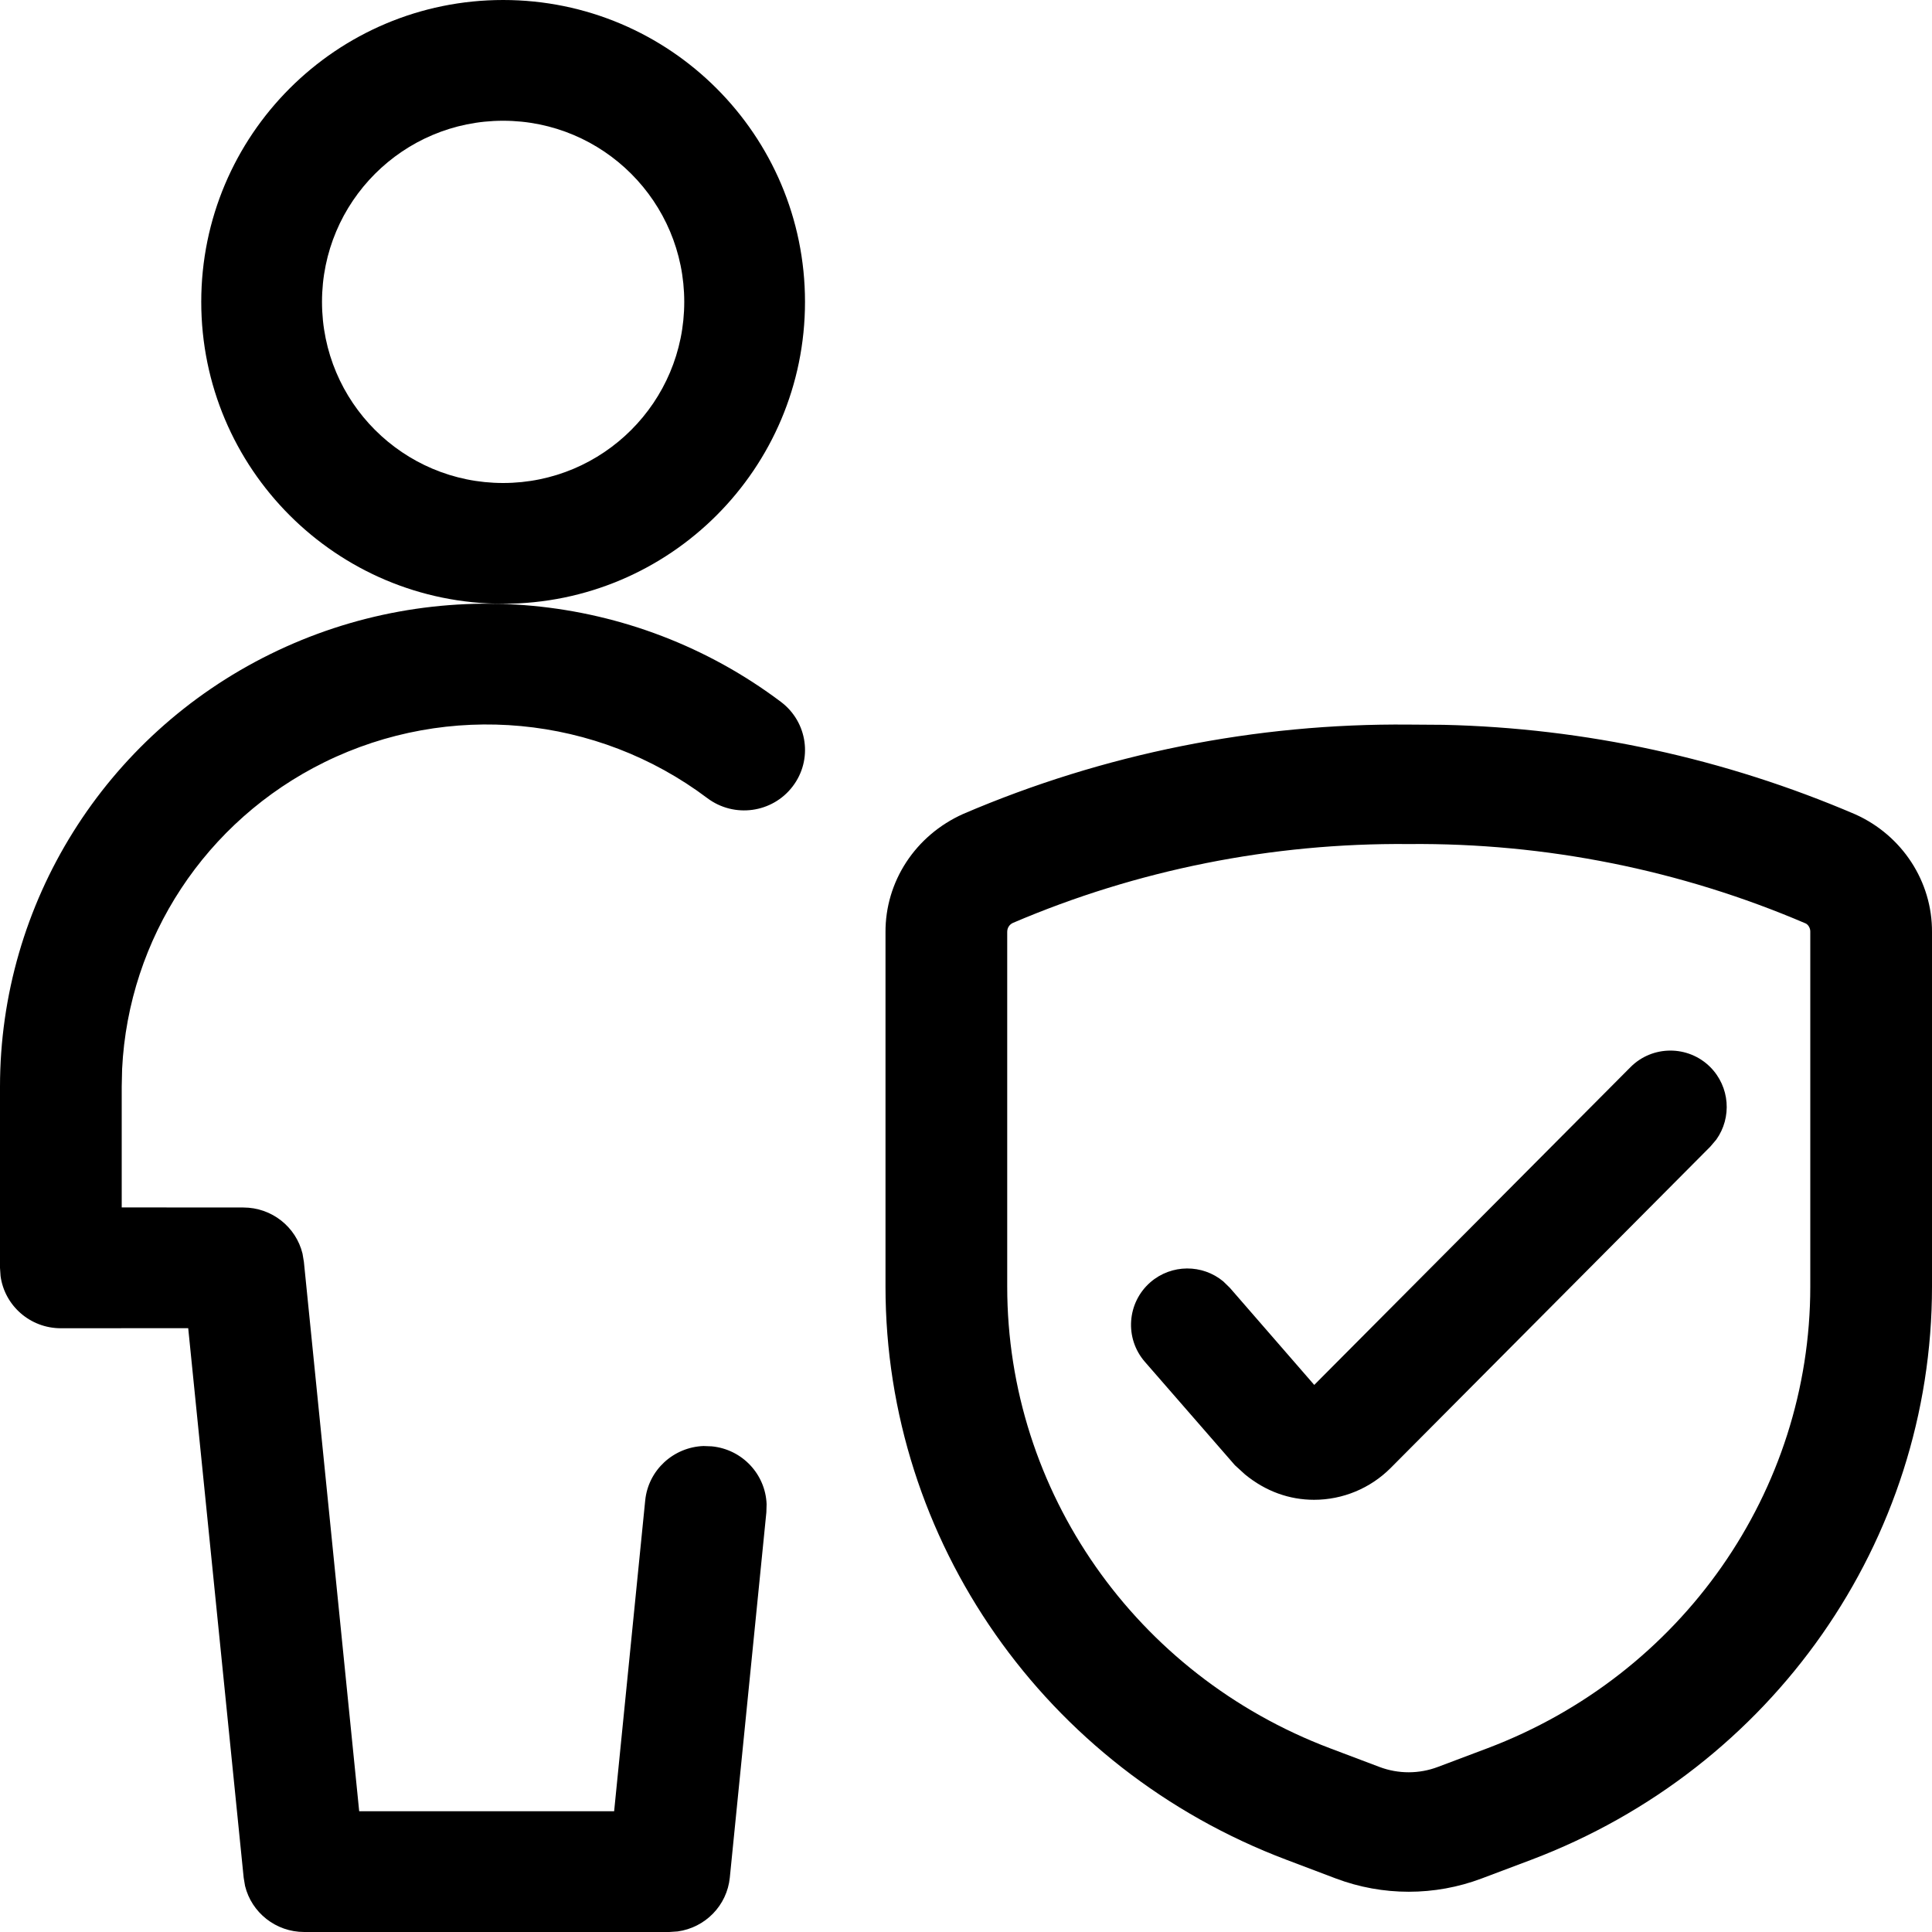 <?xml version="1.0" encoding="UTF-8"?>
<svg width="24px" height="24px" viewBox="0 0 24 24" version="1.1" xmlns="http://www.w3.org/2000/svg" xmlns:xlink="http://www.w3.org/1999/xlink">
    <title>E51FBD07-BD3B-4374-8F94-BC91123BA1BD</title>
    <g id="Symbols" stroke="none" stroke-width="1" fill="none" fill-rule="evenodd">
        <g id="Icons-/-Cover-/-24-/-Private-person--" fill="#000000" fill-rule="nonzero">
            <path d="M9.701,8.719 C10.034,8.97 10.099,9.44 9.846,9.77 C9.594,10.1 9.12,10.165 8.787,9.915 C7.415,8.882 5.572,8.709 4.029,9.469 C2.554,10.196 1.597,11.657 1.517,13.278 L1.512,13.5 L1.512,14.999 L3.023,15 C3.376,15 3.677,15.241 3.758,15.573 L3.775,15.675 L4.462,22.5 L7.629,22.5 L8.015,18.639 C8.053,18.261 8.367,17.977 8.739,17.963 L8.842,17.967 C9.223,18.004 9.509,18.316 9.523,18.685 L9.52,18.787 L9.066,23.324 C9.031,23.673 8.759,23.946 8.418,23.993 L8.314,24 L3.779,24 C3.426,24 3.125,23.759 3.044,23.427 L3.027,23.325 L2.338,16.499 L0.756,16.5 C0.373,16.5 0.057,16.218 0.007,15.852 L1.77635684e-15,15.75 L1.77635684e-15,13.5 C-0,11.221 1.3,9.139 3.357,8.126 C5.414,7.112 7.871,7.342 9.701,8.719 Z M17.499,9.001 L17.933,9.004 C19.689,9.044 21.423,9.42 23.047,10.116 C23.631,10.378 24.004,10.953 24,11.579 L24,11.579 L24,15.983 C24,19.139 22.02,21.97 19.019,23.104 L19.019,23.104 L18.406,23.335 C17.823,23.555 17.177,23.555 16.594,23.335 L16.594,23.335 L15.981,23.103 C12.98,21.97 11,19.139 11,15.983 L11,15.983 L11,11.583 C10.996,10.953 11.369,10.378 11.965,10.111 C13.712,9.362 15.601,8.984 17.499,9.001 L17.499,9.001 Z M17.507,10.485 L17.493,10.485 C15.799,10.47 14.122,10.806 12.582,11.465 C12.539,11.485 12.511,11.527 12.512,11.579 L12.512,11.579 L12.512,15.983 C12.512,18.525 14.107,20.805 16.523,21.718 L16.523,21.718 L17.137,21.95 C17.371,22.038 17.629,22.038 17.863,21.949 L17.863,21.949 L18.476,21.718 C20.893,20.805 22.488,18.525 22.488,15.983 L22.488,15.983 L22.488,11.574 C22.489,11.527 22.461,11.485 22.43,11.471 C20.878,10.806 19.2,10.47 17.507,10.485 L17.507,10.485 Z M21.244,13.254 C21.49,13.5 21.516,13.883 21.32,14.157 L21.246,14.244 L17.274,18.237 C17.022,18.489 16.68,18.631 16.324,18.631 C16.018,18.631 15.723,18.527 15.466,18.316 L15.341,18.202 L14.222,16.917 C13.968,16.625 13.999,16.183 14.29,15.929 C14.553,15.701 14.937,15.703 15.196,15.918 L15.278,15.998 L16.326,17.204 L20.254,13.257 C20.526,12.983 20.97,12.982 21.244,13.254 Z M6.25,0 C8.321,0 10,1.679 10,3.75 C10,5.821 8.321,7.5 6.25,7.5 C4.179,7.5 2.5,5.821 2.5,3.75 C2.5,1.679 4.179,0 6.25,0 Z M6.25,1.5 C5.007,1.5 4,2.507 4,3.75 C4,4.993 5.007,6 6.25,6 C7.493,6 8.5,4.993 8.5,3.75 C8.5,2.507 7.493,1.5 6.25,1.5 Z" id="Combined-Shape"></path>
        </g>
    </g>
</svg>